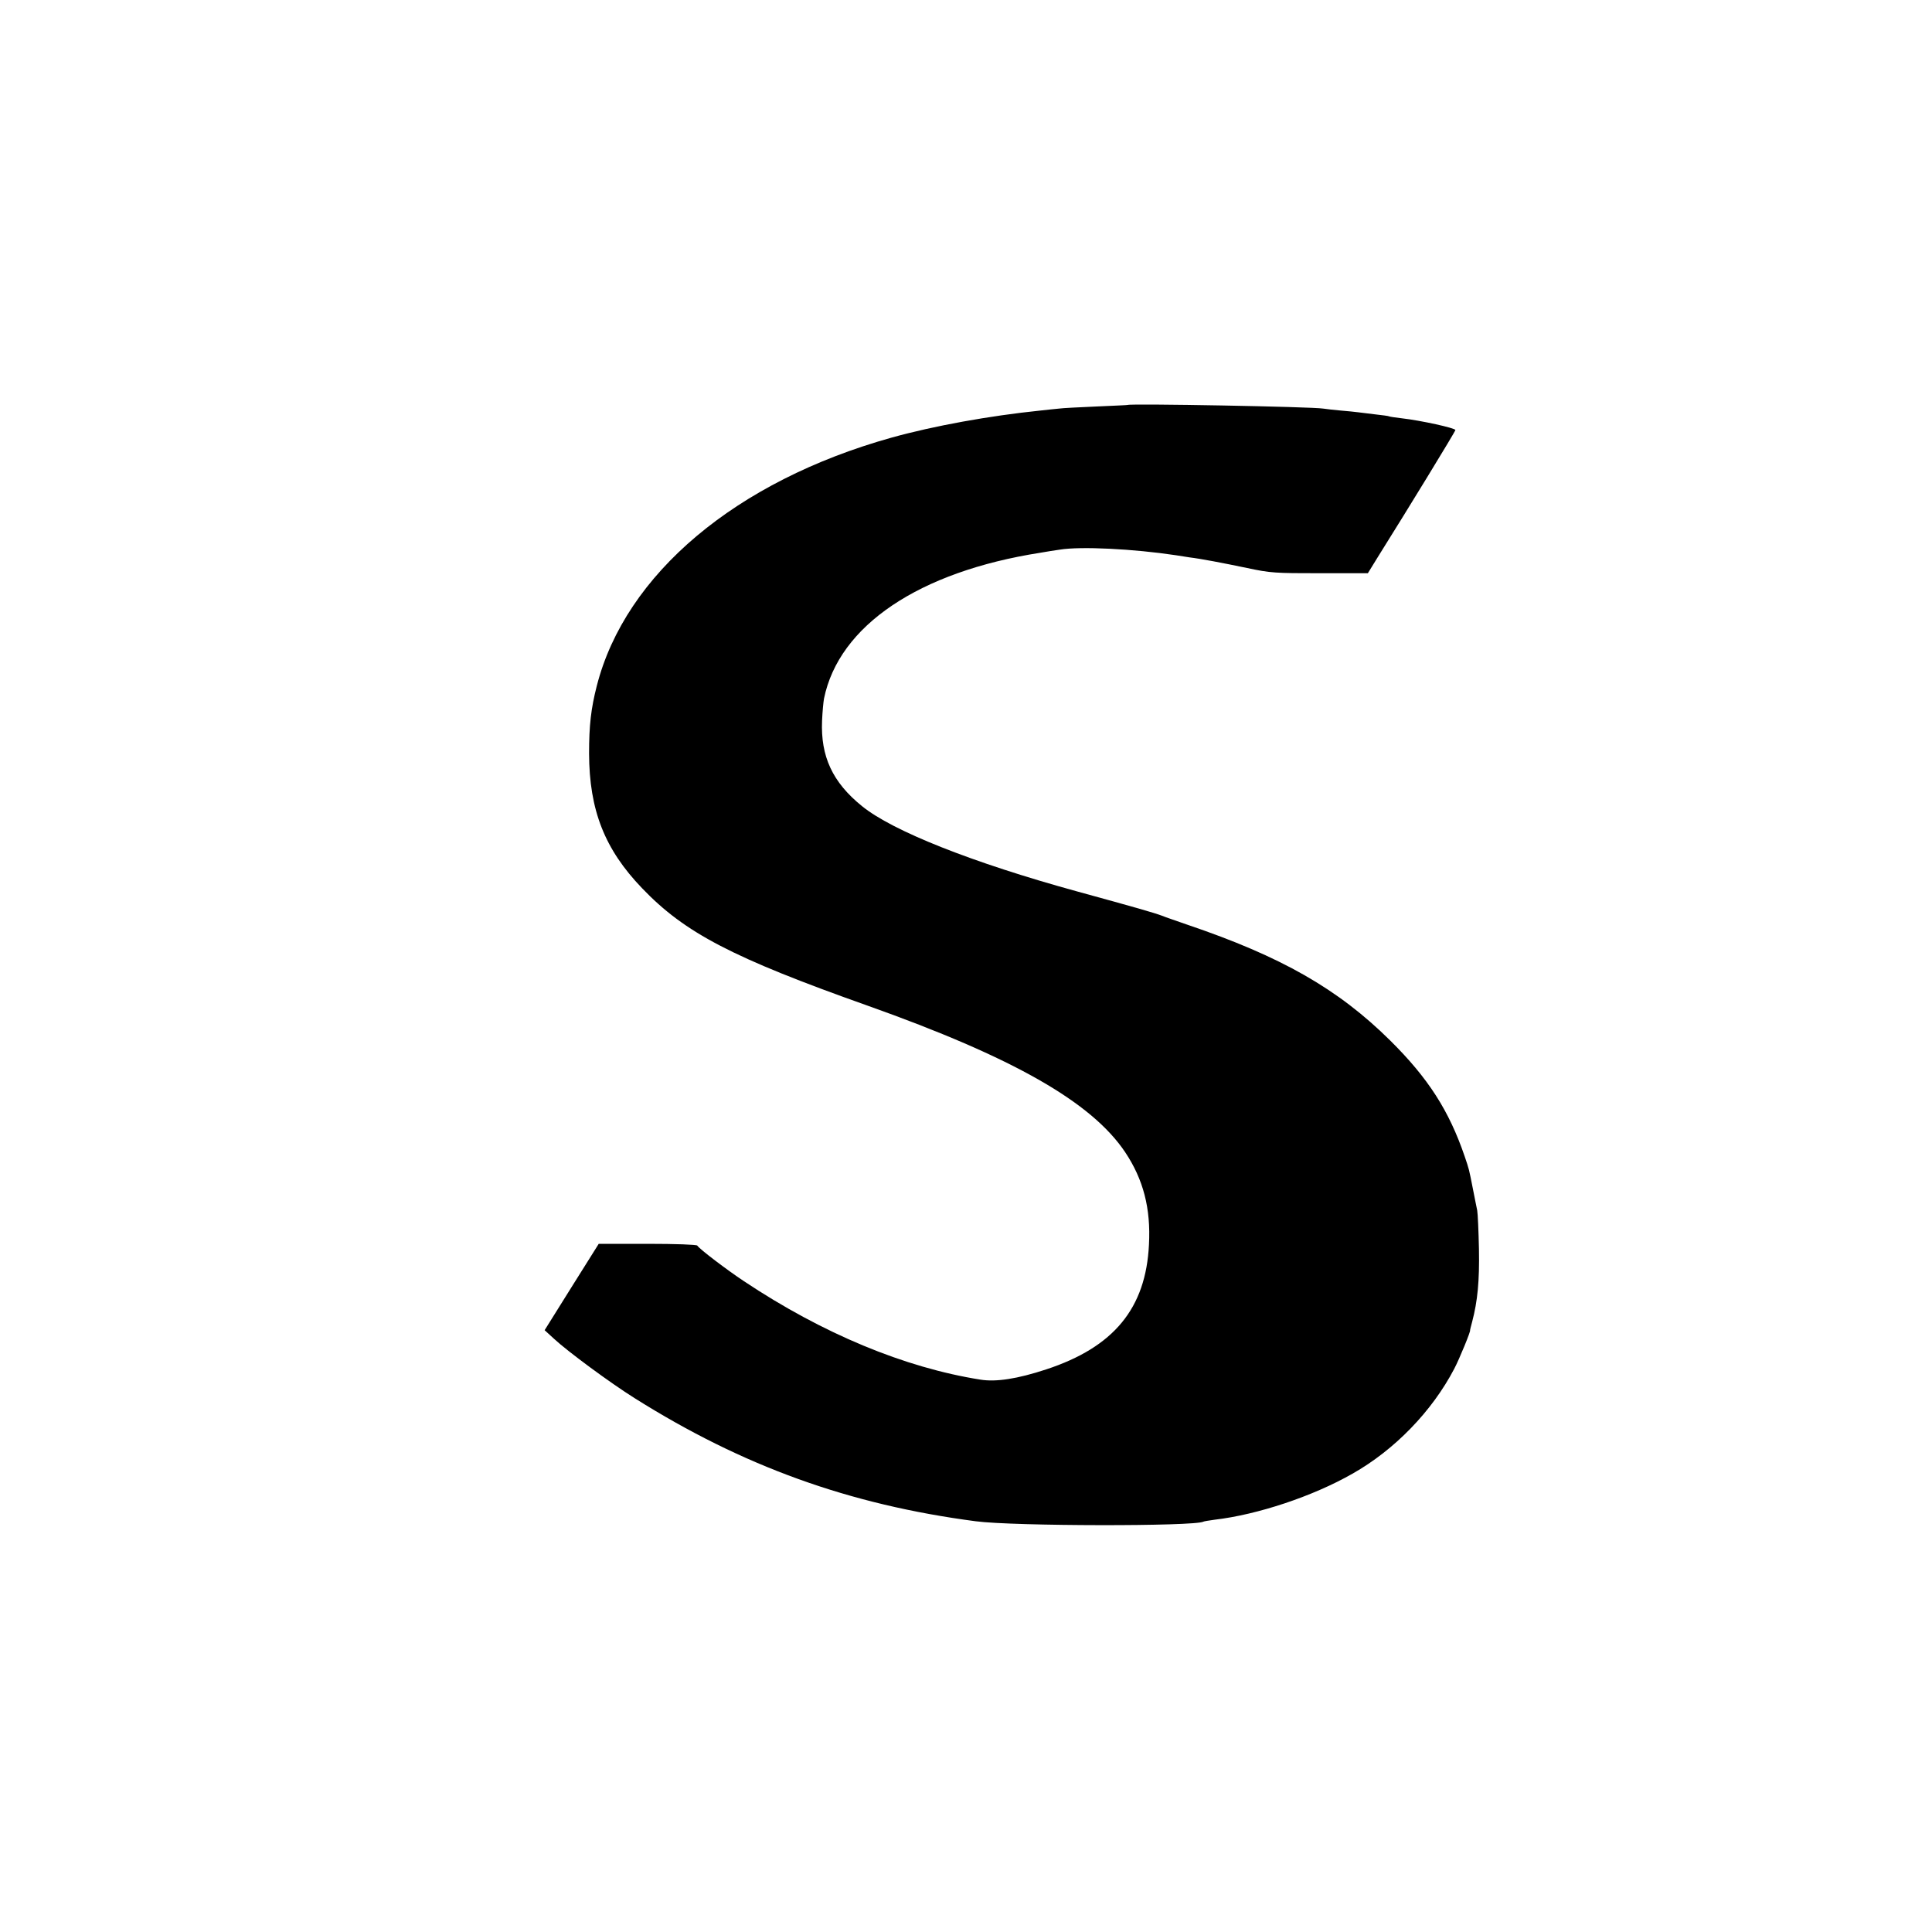 <?xml version="1.0" standalone="no"?>
<!DOCTYPE svg PUBLIC "-//W3C//DTD SVG 20010904//EN"
 "http://www.w3.org/TR/2001/REC-SVG-20010904/DTD/svg10.dtd">
<svg version="1.0" xmlns="http://www.w3.org/2000/svg"
 width="1000pt" height="1000pt" viewBox="0 0 1000 1000"
 preserveAspectRatio="xMidYMid meet">
<g transform="translate(0,1000) scale(0.1,-0.1)"
fill="#000000" stroke="none">
<path d="M5837 7904 c-1 -1 -74 -4 -162 -8 -88 -4 -176 -8 -195 -11 -19 -2
-62 -6 -95 -10 -263 -27 -551 -79 -770 -140 -805 -225 -1378 -706 -1526 -1285
-30 -117 -40 -204 -40 -350 1 -294 81 -496 274 -697 222 -232 468 -360 1167
-608 754 -268 1160 -499 1334 -759 94 -141 133 -291 123 -478 -16 -330 -182
-531 -532 -646 -149 -49 -259 -66 -340 -53 -392 62 -817 238 -1225 510 -86 57
-230 166 -241 184 -4 5 -112 9 -258 9 l-252 0 -140 -223 -140 -224 48 -44 c71
-66 292 -229 418 -308 561 -353 1111 -551 1765 -637 195 -26 1135 -27 1179 -2
3 2 29 6 58 10 222 26 508 121 713 238 218 123 412 323 527 543 26 49 88 200
82 200 0 0 4 20 11 44 28 107 38 210 35 376 -2 94 -6 184 -9 200 -4 17 -13 66
-22 110 -21 107 -20 102 -43 170 -81 237 -189 405 -386 600 -270 267 -563 434
-1050 599 -60 21 -119 41 -130 46 -43 16 -130 41 -440 126 -542 149 -956 313
-1114 442 -152 123 -214 257 -206 442 2 47 7 98 10 114 77 378 492 657 1120
755 33 6 78 13 100 16 109 18 383 4 602 -29 23 -4 55 -9 70 -11 59 -7 173 -29
298 -55 122 -26 145 -27 377 -27 l248 0 53 86 c148 236 399 646 400 655 2 10
-180 50 -278 61 -33 4 -62 8 -65 10 -3 2 -34 6 -70 10 -36 4 -76 9 -90 11 -14
2 -54 6 -90 9 -36 3 -76 8 -90 10 -56 10 -1002 27 -1013 19z"/>
</g>
</svg>
